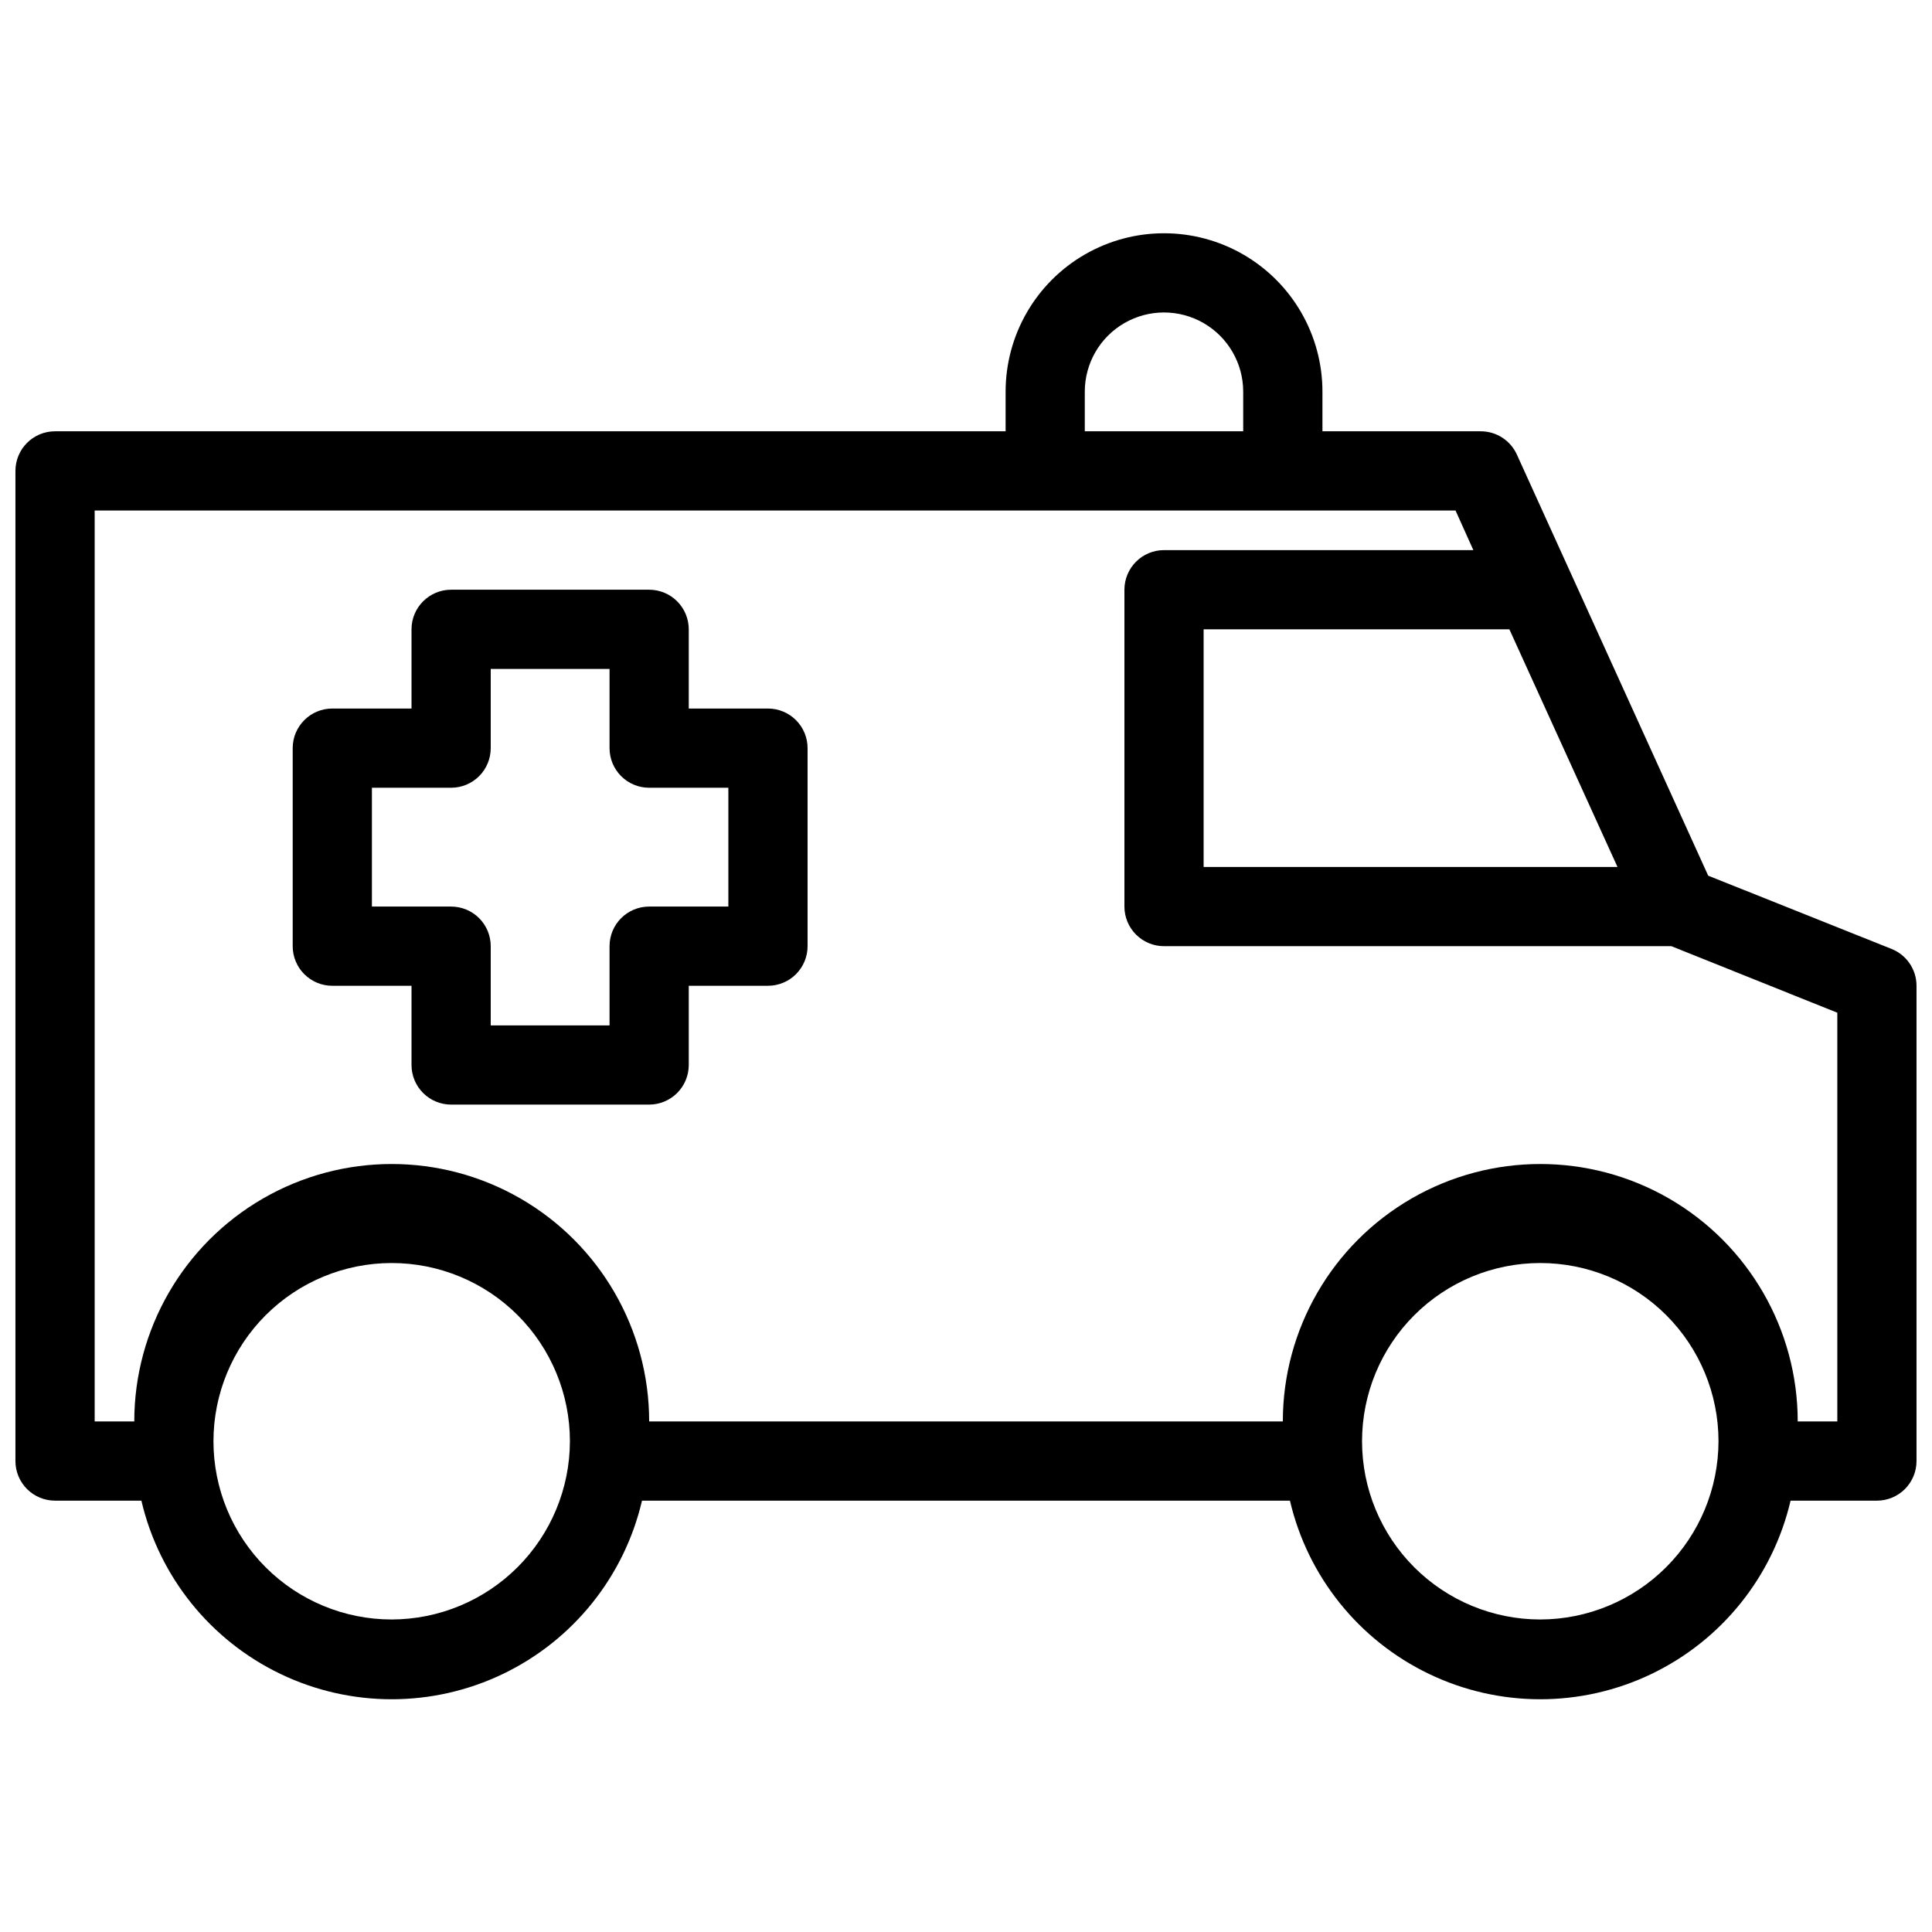 <?xml version="1.0" encoding="UTF-8"?>
<!-- Uploaded to: SVG Repo, www.svgrepo.com, Generator: SVG Repo Mixer Tools -->
<svg width="800px" height="800px" version="1.1" viewBox="144 144 512 512" xmlns="http://www.w3.org/2000/svg">
 <defs>
  <clipPath id="a">
   <path d="m148.09 205h503.81v390h-503.81z"/>
  </clipPath>
 </defs>
 <g clip-path="url(#a)">
  <path d="m645.29 395.48-48.598-19.418-50.691-111.57c-1.691-3.762-5.43-6.184-9.555-6.195h-41.984v-10.496c0-15-8-28.859-20.988-36.359-12.992-7.5-28.996-7.5-41.984 0-12.992 7.5-20.992 21.359-20.992 36.359v10.496h-251.91c-5.797 0-10.496 4.699-10.496 10.496v262.4c0 2.785 1.105 5.453 3.074 7.422s4.637 3.074 7.422 3.074h22.883c4.695 20.109 18.258 37.004 36.879 45.934 18.621 8.93 40.289 8.93 58.91 0 18.617-8.93 32.184-25.824 36.879-45.934h171.71c4.695 20.109 18.262 37.004 36.883 45.934 18.621 8.93 40.285 8.93 58.906 0 18.621-8.93 32.188-25.824 36.883-45.934h22.879c2.785 0 5.453-1.105 7.422-3.074s3.074-4.637 3.074-7.422v-125.95c0.004-4.301-2.617-8.168-6.613-9.762zm-101.29-84.703 28.652 62.977h-109.68v-62.977zm-112.52-62.977c0-7.5 4-14.43 10.496-18.18 6.492-3.75 14.496-3.75 20.992 0 6.492 3.75 10.496 10.68 10.496 18.18v10.496h-41.984zm-183.68 325.38c-12.523 0-24.539-4.977-33.398-13.836-8.855-8.855-13.832-20.871-13.832-33.398 0-12.523 4.977-24.539 13.832-33.398 8.859-8.855 20.875-13.832 33.398-13.832 12.527 0 24.543 4.977 33.398 13.832 8.859 8.859 13.836 20.875 13.836 33.398-0.027 12.52-5.016 24.516-13.867 33.371-8.852 8.852-20.848 13.836-33.367 13.863zm304.39 0c-12.527 0-24.539-4.977-33.398-13.836-8.859-8.855-13.836-20.871-13.836-33.398 0-12.523 4.977-24.539 13.836-33.398 8.859-8.855 20.871-13.832 33.398-13.832s24.539 4.977 33.398 13.832c8.855 8.859 13.832 20.875 13.832 33.398-0.027 12.52-5.012 24.516-13.863 33.371-8.852 8.852-20.848 13.836-33.367 13.863zm78.719-52.48h-10.496c0-24.375-13.004-46.898-34.109-59.086-21.109-12.184-47.117-12.184-68.227 0-21.109 12.188-34.113 34.711-34.113 59.086h-167.93c0-24.375-13.004-46.898-34.113-59.086-21.109-12.184-47.117-12.184-68.223 0-21.109 12.188-34.113 34.711-34.113 59.086h-10.496v-241.41h360.64l4.723 10.496h-81.973c-5.797 0-10.496 4.699-10.496 10.496v83.969c0 2.785 1.105 5.453 3.074 7.422 1.965 1.969 4.637 3.074 7.422 3.074h134.45l43.977 17.633z"/>
 </g>
 <path d="m347.52 331.77h-20.992v-20.992c0-2.781-1.105-5.453-3.074-7.422s-4.641-3.074-7.422-3.074h-52.48c-5.797 0-10.496 4.699-10.496 10.496v20.992h-20.992c-5.797 0-10.496 4.699-10.496 10.496v52.48c0 2.785 1.105 5.453 3.074 7.422s4.637 3.074 7.422 3.074h20.992v20.992c0 2.785 1.105 5.453 3.074 7.422s4.637 3.074 7.422 3.074h52.48c2.781 0 5.453-1.105 7.422-3.074s3.074-4.637 3.074-7.422v-20.992h20.992c2.781 0 5.453-1.105 7.422-3.074s3.074-4.637 3.074-7.422v-52.48c0-2.781-1.105-5.453-3.074-7.422s-4.641-3.074-7.422-3.074zm-10.496 52.48h-20.992c-5.797 0-10.496 4.699-10.496 10.496v20.992h-31.488v-20.992c0-2.785-1.105-5.453-3.074-7.422s-4.641-3.074-7.422-3.074h-20.992v-31.488h20.992c2.781 0 5.453-1.105 7.422-3.074s3.074-4.637 3.074-7.422v-20.992h31.488v20.992c0 2.785 1.105 5.453 3.074 7.422s4.637 3.074 7.422 3.074h20.992z"/>
</svg>